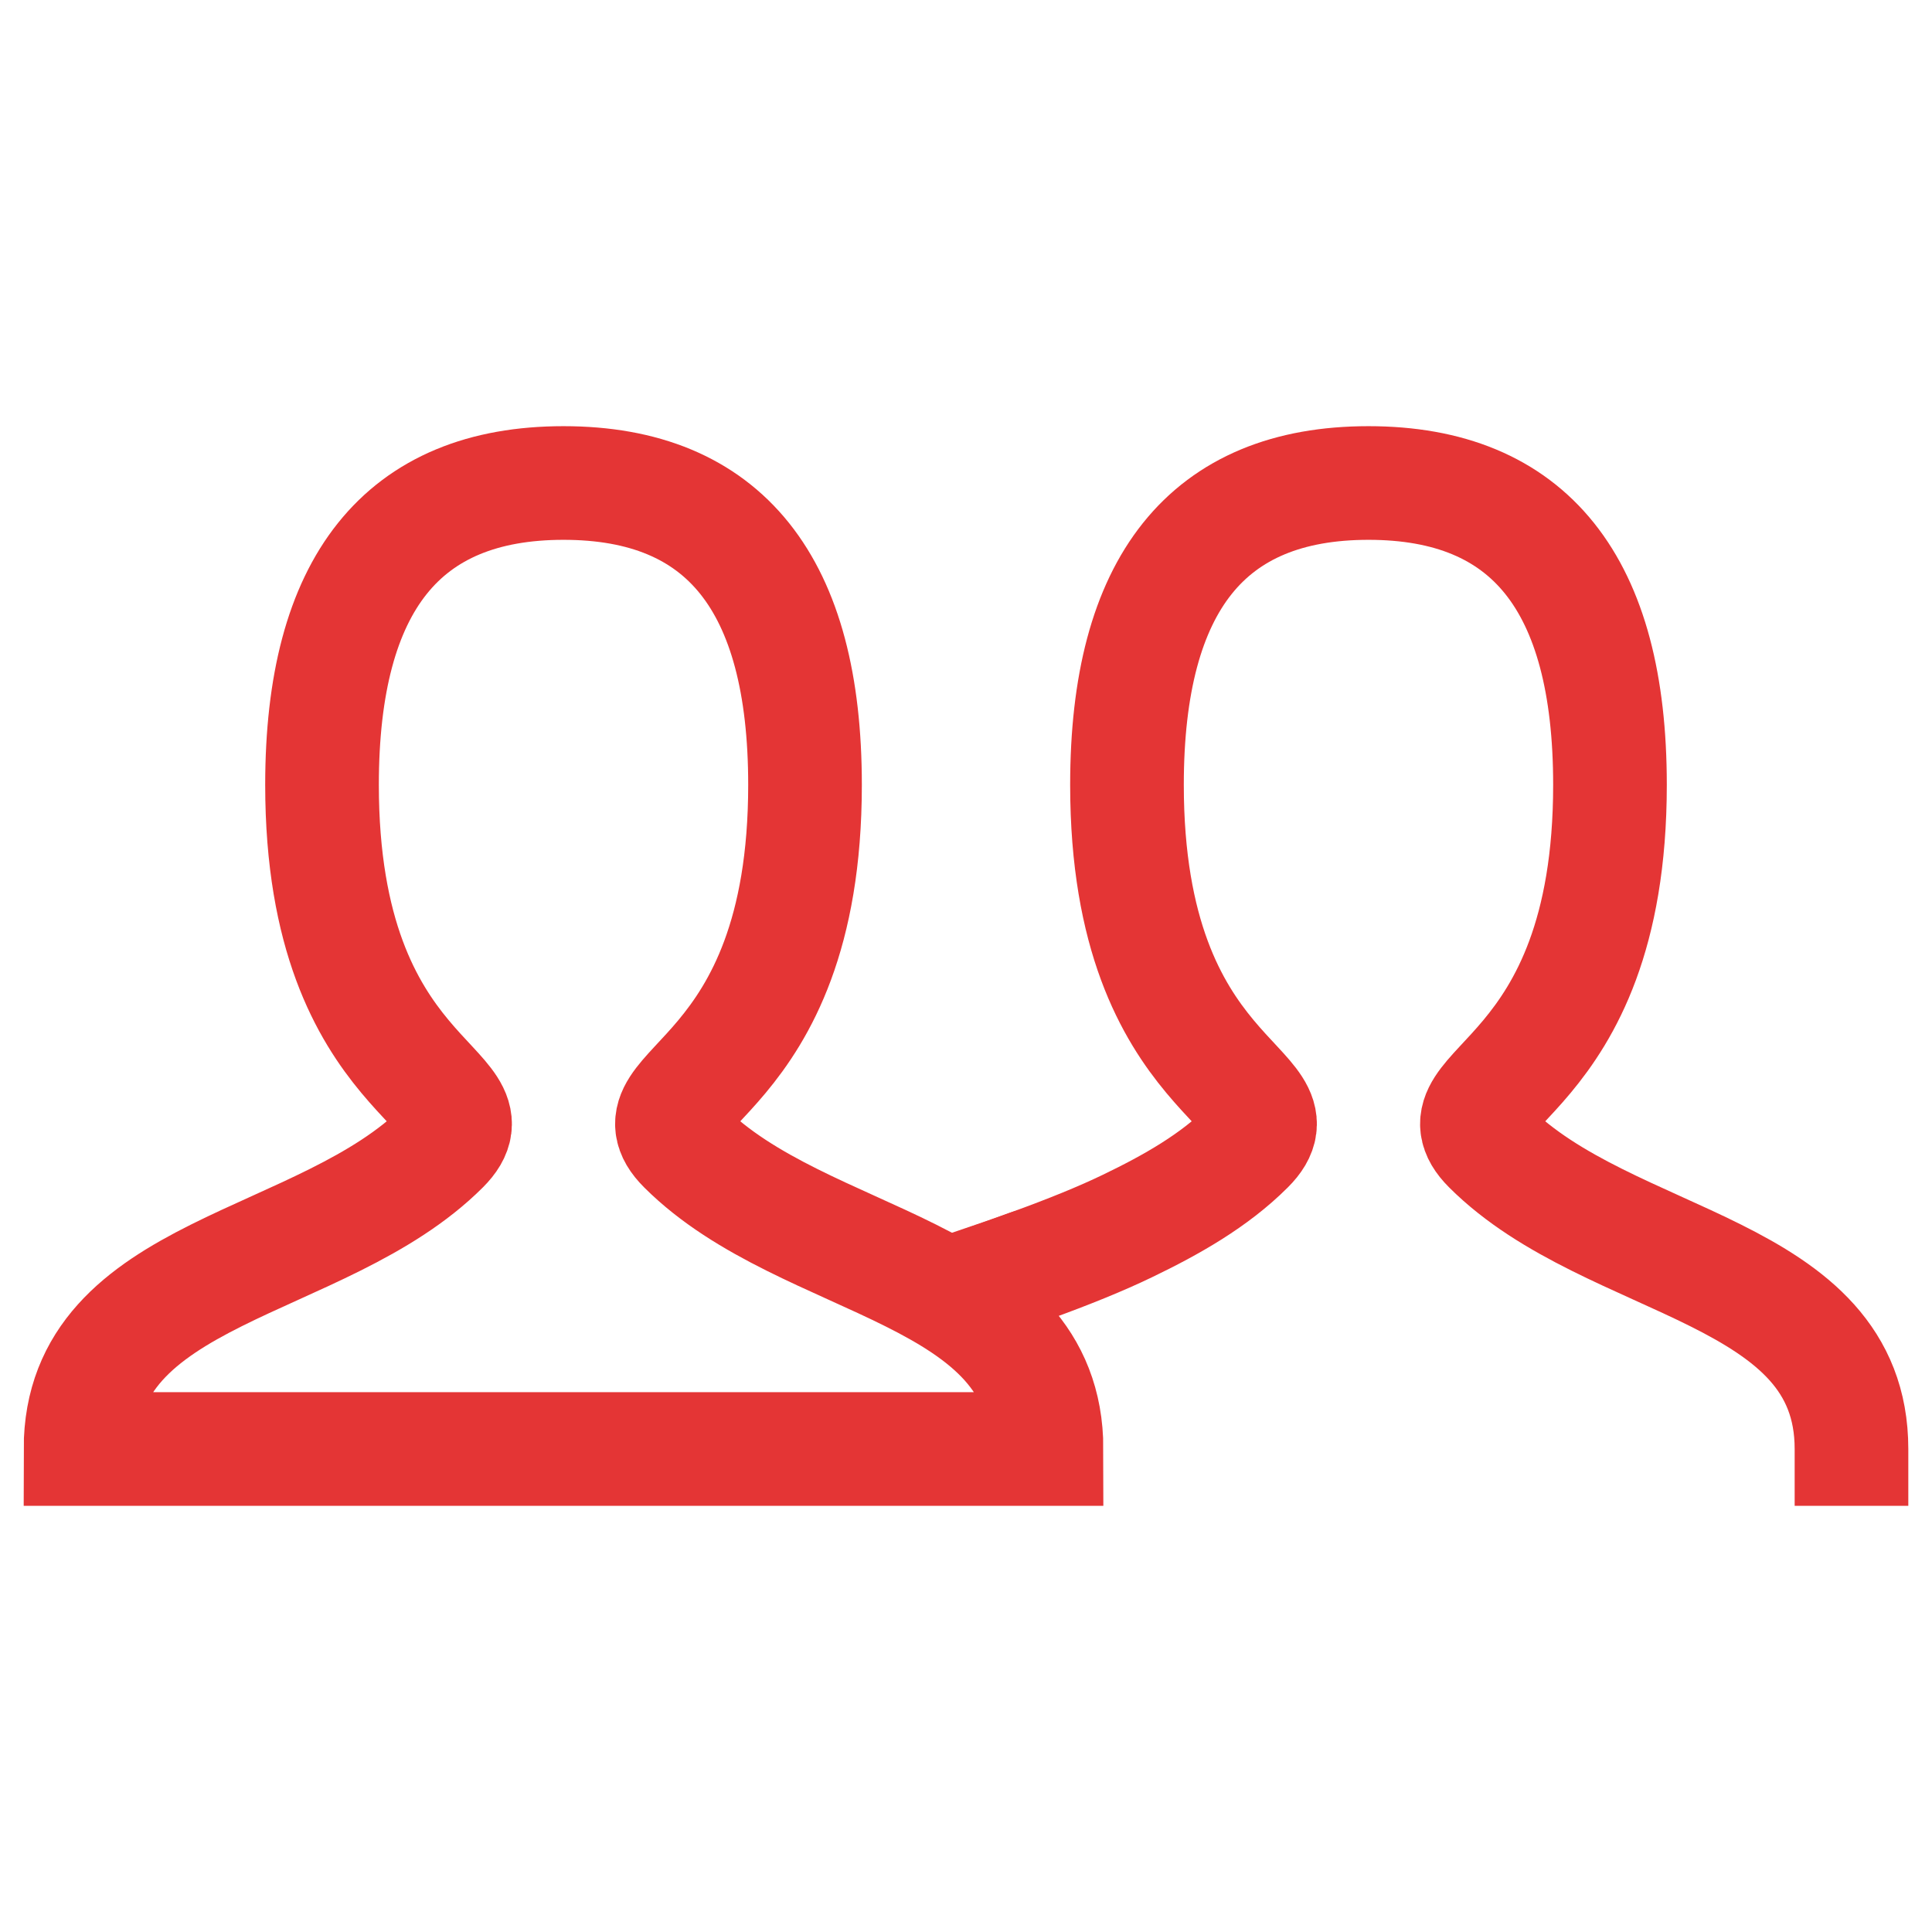 <svg width="34" height="34" viewBox="0 0 34 34" fill="none" xmlns="http://www.w3.org/2000/svg">
<path d="M18.122 22.279C18.819 22.027 19.391 21.793 19.836 21.578C20.616 21.203 21.369 20.777 21.958 20.188C23.021 19.125 19.833 19.125 19.833 13.812C19.833 10.271 21.25 8.5 24.083 8.5C26.917 8.5 28.333 10.271 28.333 13.812C28.333 19.125 25.146 19.125 26.208 20.188C28.333 22.312 32.583 22.312 32.583 25.5M1.417 25.5C1.417 22.312 5.667 22.312 7.792 20.188C8.854 19.125 5.667 19.125 5.667 13.812C5.667 10.271 7.083 8.5 9.917 8.5C12.75 8.5 14.167 10.271 14.167 13.812C14.167 19.125 10.979 19.125 12.042 20.188C14.167 22.312 18.417 22.312 18.417 25.5H1.417Z" stroke="#E43535" stroke-width="2" stroke-linecap="square"/>
<path d="M17 22.667C17.519 22.492 17.893 22.363 18.122 22.279" stroke="#E43535" stroke-width="2" stroke-linecap="round"/>
</svg>
